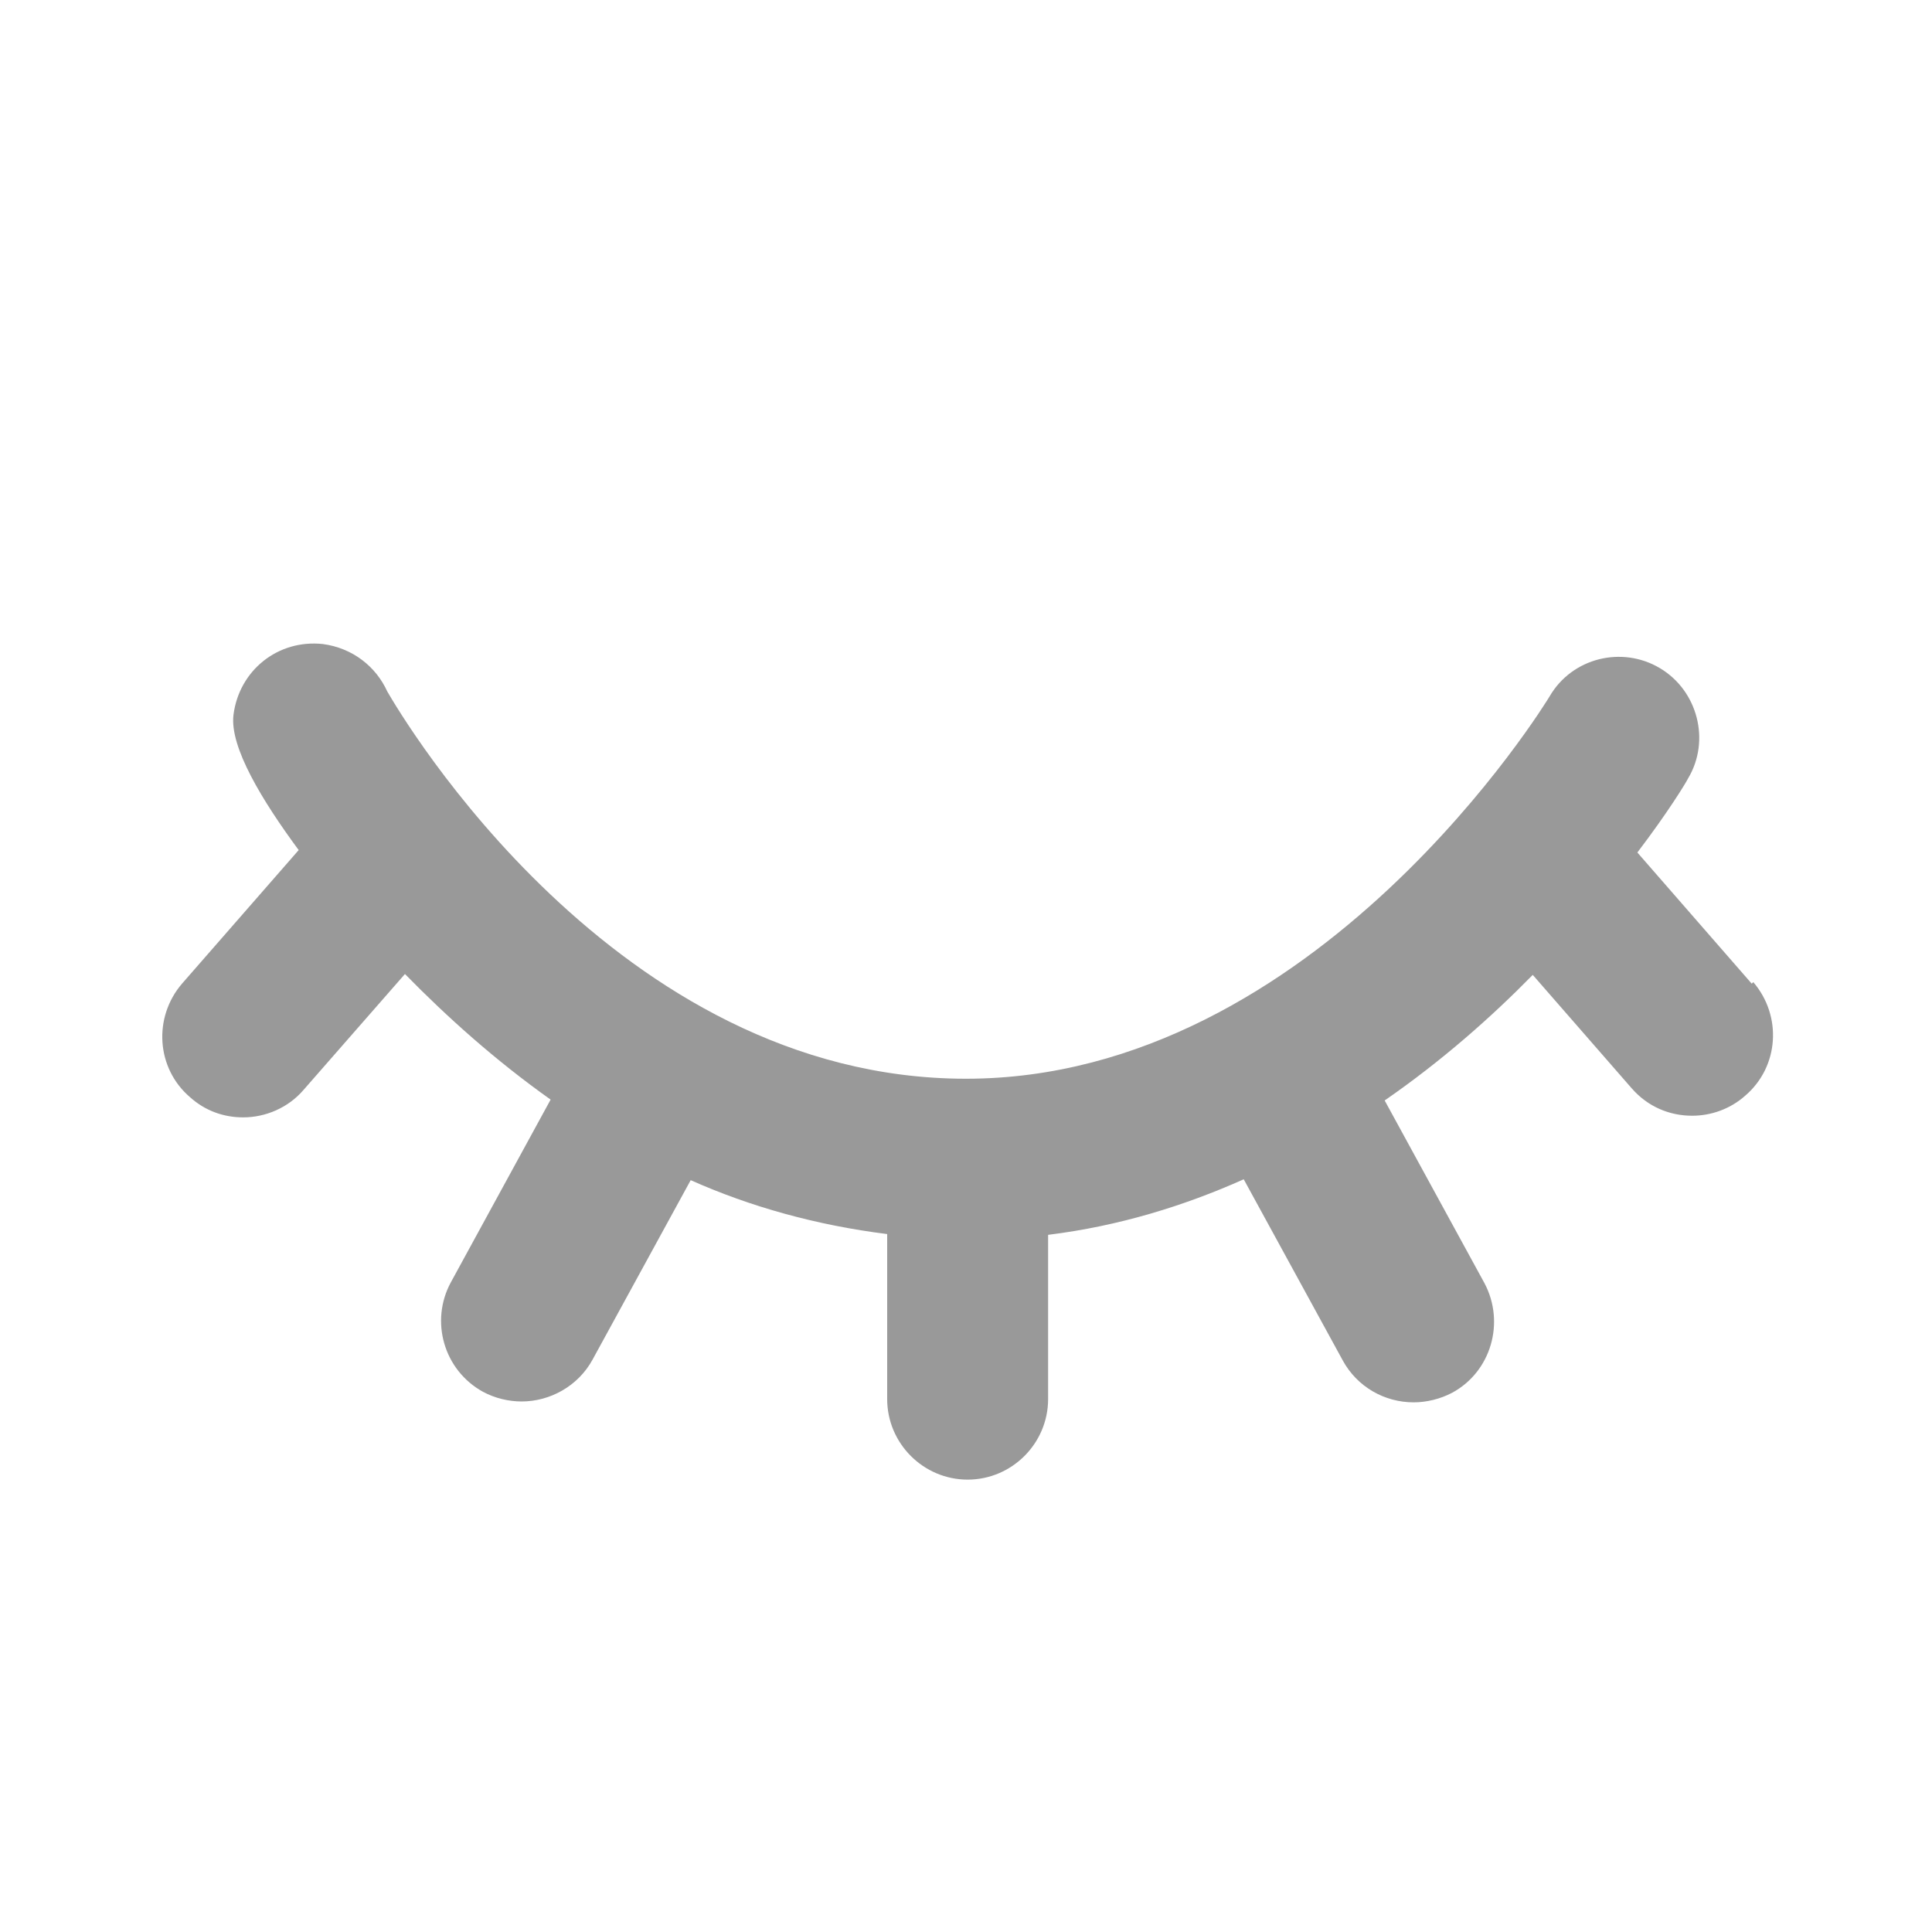 <svg width="20" height="20" viewBox="0 0 20 20" fill="none" xmlns="http://www.w3.org/2000/svg">
<path d="M18.134 10.183L16.95 8.825C17.267 8.408 17.45 8.108 17.475 8.058C17.709 7.667 17.575 7.15 17.184 6.917C16.792 6.683 16.275 6.808 16.042 7.208C16.017 7.25 13.634 11.167 10 11.167C6.367 11.167 4.159 7.417 4.009 7.158C3.892 6.9 3.65 6.708 3.342 6.667C2.875 6.617 2.475 6.942 2.417 7.4C2.375 7.733 2.717 8.292 3.092 8.8L1.884 10.183C1.584 10.533 1.617 11.058 1.967 11.358C2.125 11.5 2.317 11.567 2.517 11.567C2.75 11.567 2.984 11.467 3.142 11.283L4.192 10.083C4.625 10.525 5.125 10.975 5.7 11.383L4.667 13.275C4.45 13.675 4.592 14.183 5 14.408C5.125 14.475 5.267 14.508 5.4 14.508C5.692 14.508 5.984 14.35 6.134 14.075L7.15 12.217C7.767 12.492 8.45 12.683 9.184 12.775V14.483C9.184 14.942 9.559 15.317 10.017 15.317C10.475 15.317 10.85 14.942 10.85 14.483V12.783C11.584 12.692 12.259 12.483 12.875 12.208L13.9 14.083C14.05 14.358 14.334 14.517 14.634 14.517C14.767 14.517 14.909 14.483 15.034 14.417C15.434 14.2 15.584 13.692 15.367 13.283L14.334 11.392C14.925 10.983 15.434 10.533 15.867 10.092L16.892 11.267C17.059 11.458 17.284 11.55 17.517 11.55C17.709 11.55 17.909 11.483 18.067 11.342C18.417 11.042 18.45 10.517 18.15 10.167L18.134 10.183Z" fill="#999999"/>
</svg>
